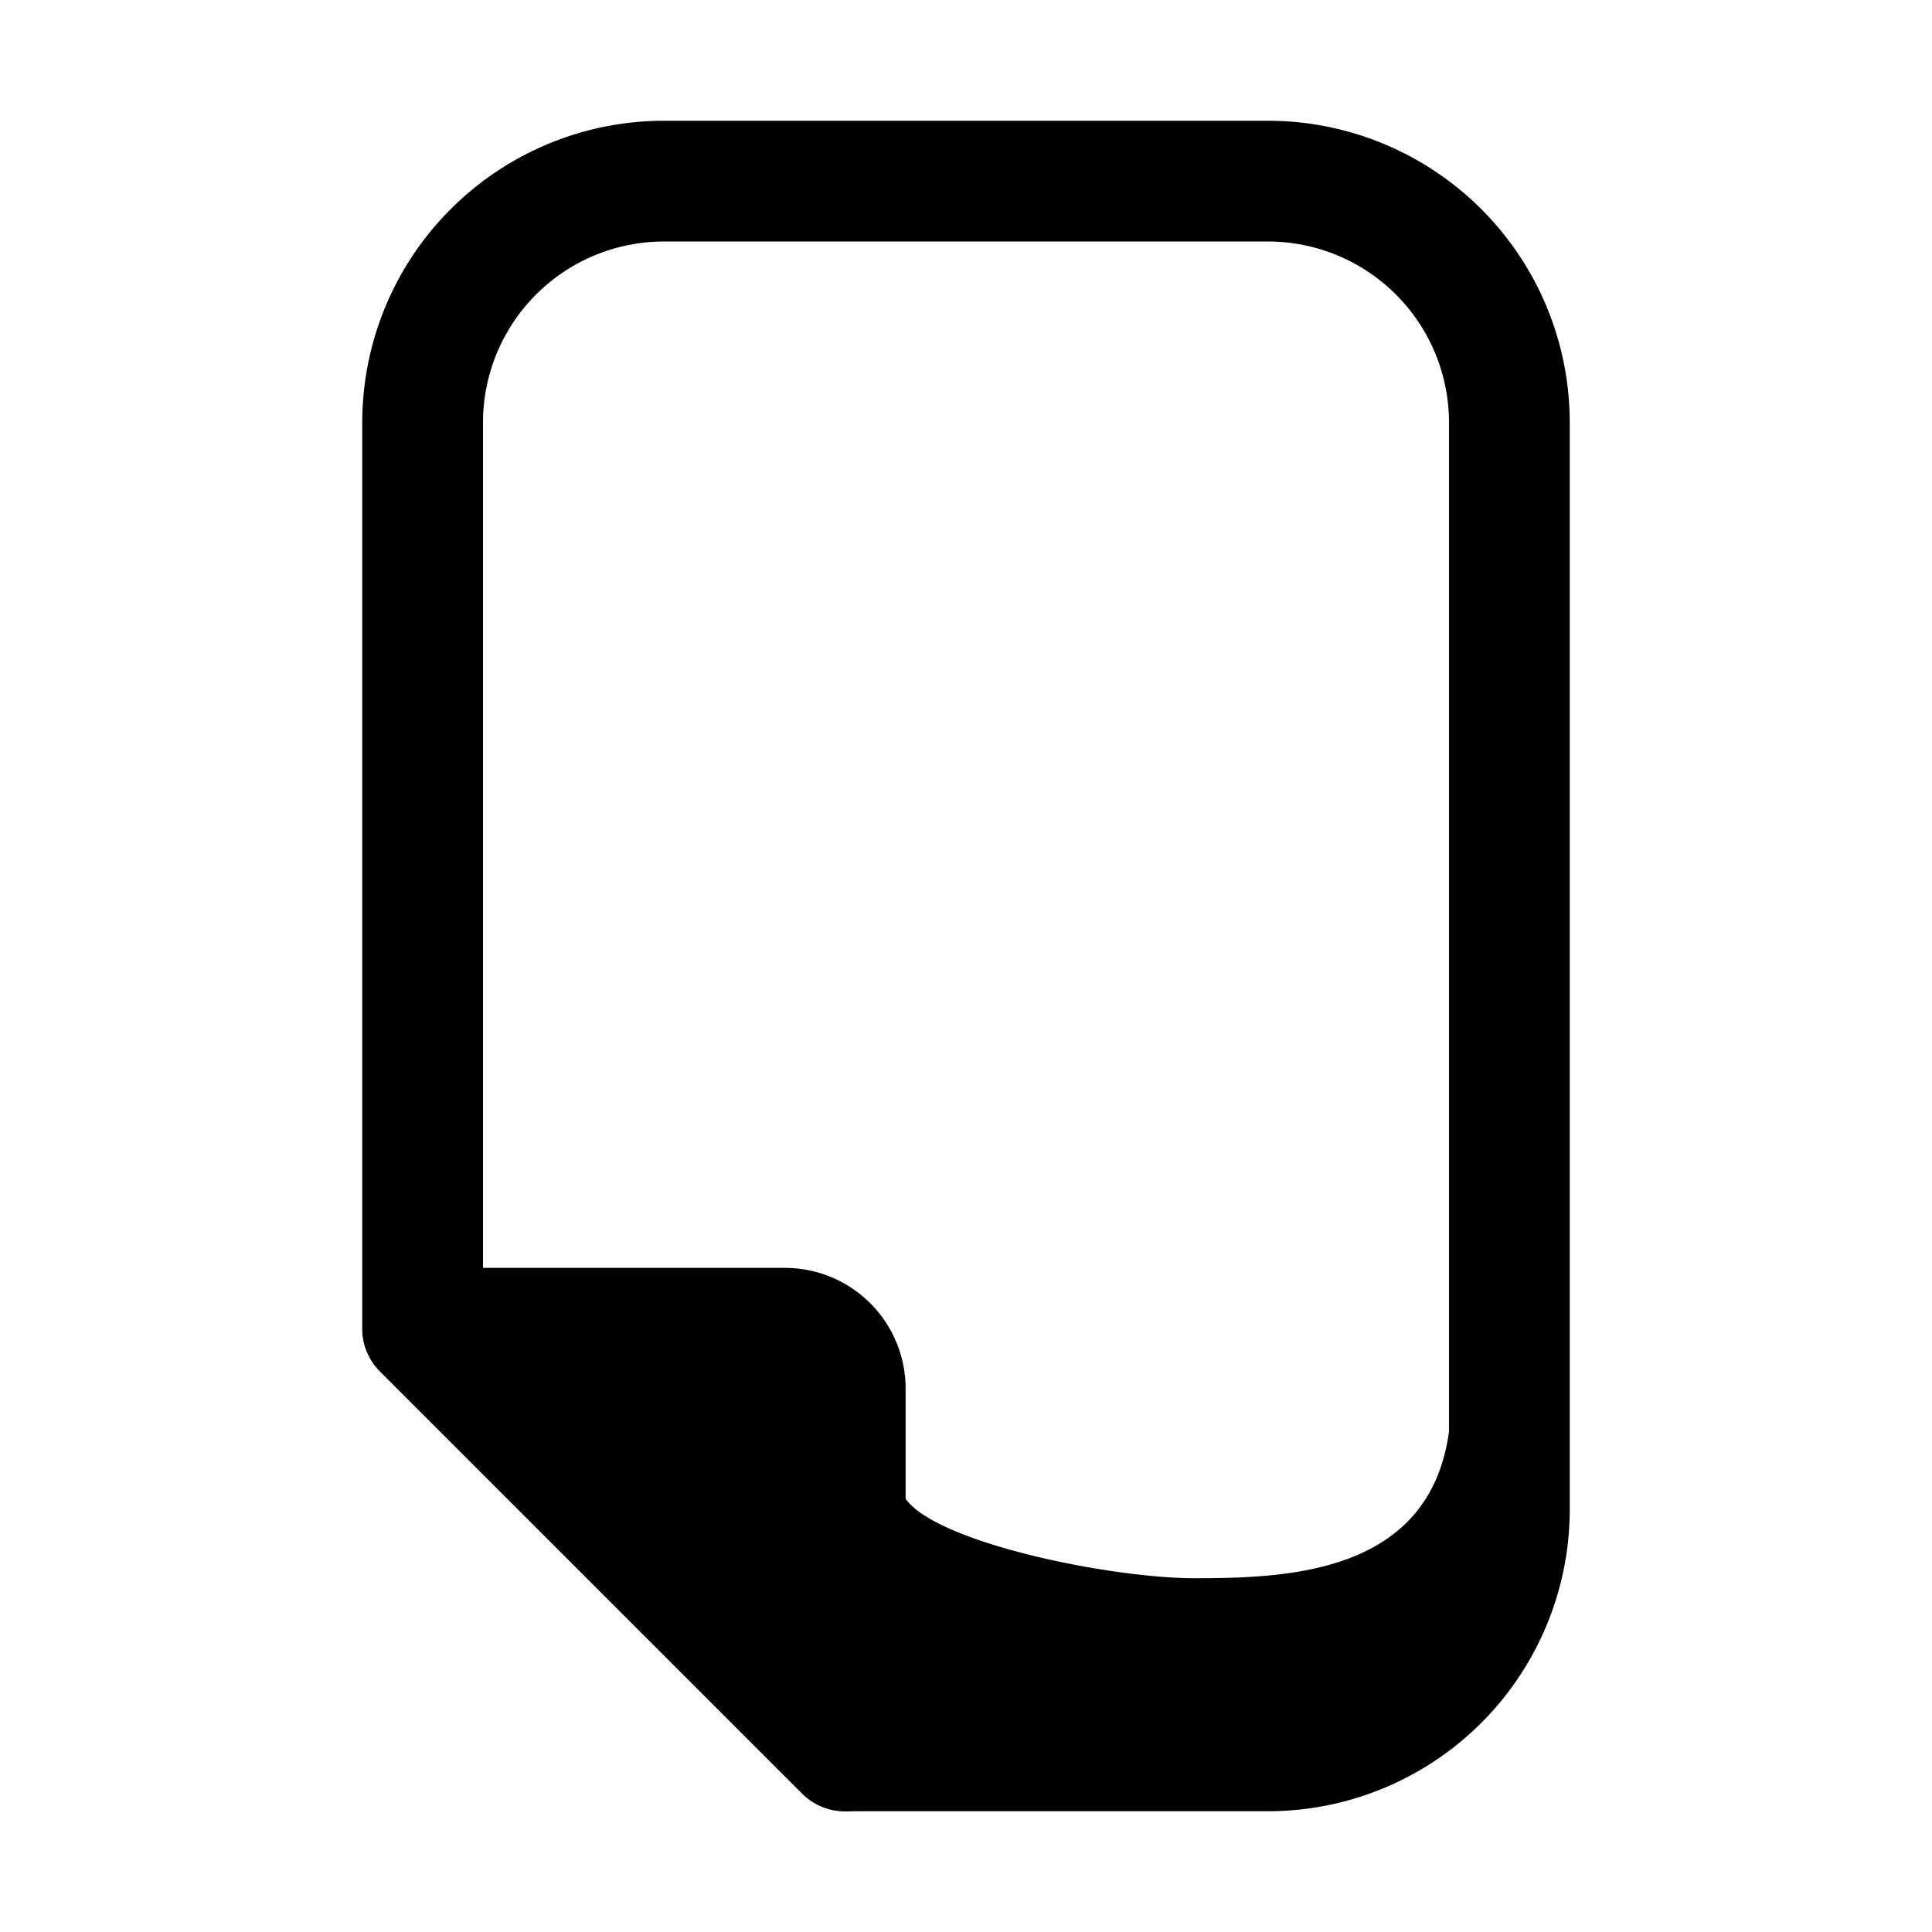 <?xml version="1.0" ?>

<svg fill="#000000" width="800px" height="800px" viewBox="0 0 32 32" xmlns="http://www.w3.org/2000/svg">
<title/>
<g data-name="Layer 73" id="Layer_73">
<path d="M21,30H14a1,1,0,0,1-.71-.29l-7-7A1,1,0,0,1,6,22V7a5,5,0,0,1,5-5H21a5,5,0,0,1,5,5V25A5,5,0,0,1,21,30Zm-6.59-2H21a3,3,0,0,0,3-3V7a3,3,0,0,0-3-3H11A3,3,0,0,0,8,7V21.59Z"/>
<path d="M13,21H7a1,1,0,0,0-.92.62,1,1,0,0,0,.21,1.09l7,7A1,1,0,0,0,14,30a.84.84,0,0,0,.38-.08A1,1,0,0,0,15,29V23A2,2,0,0,0,13,21Z"/>
<path d="M19.78,26.14c-1.53,0-4.86-.71-4.86-1.54V29H21a4,4,0,0,0,3-1.38V23.71C23.68,26.07,21.32,26.14,19.78,26.14Z"/>
</g>
</svg>